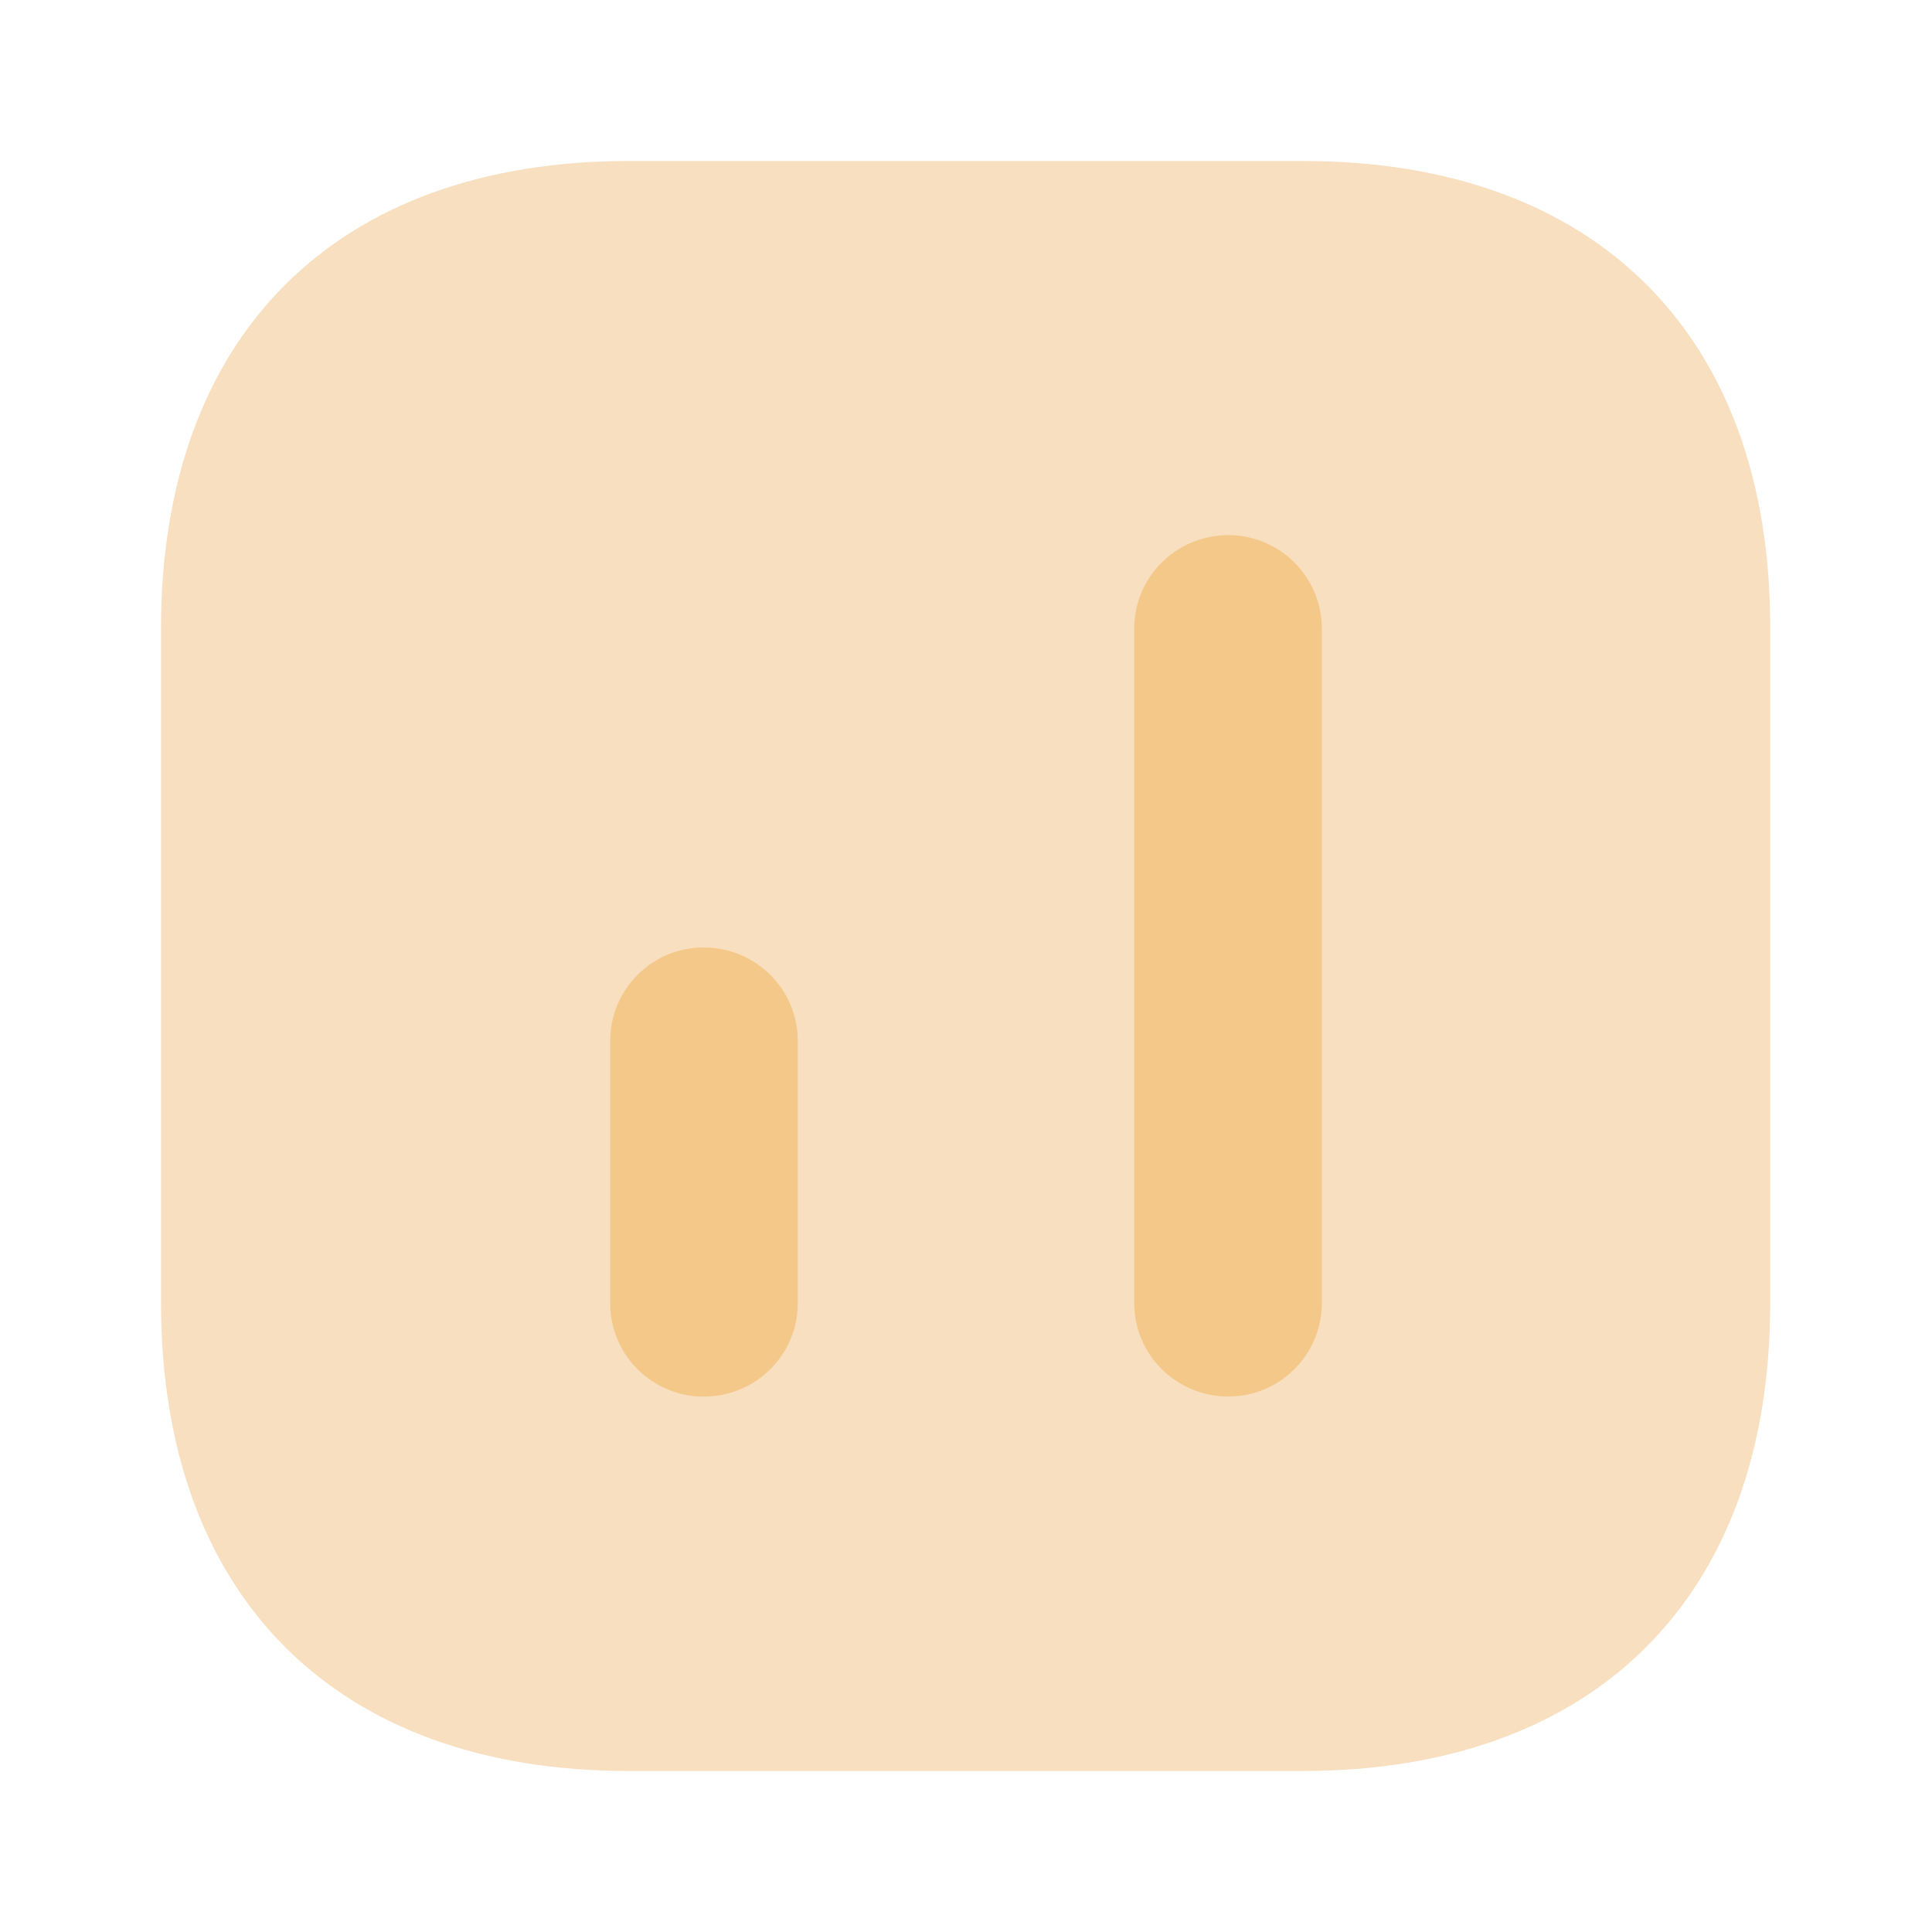 <svg width="24" height="24" viewBox="0 0 24 24" fill="none" xmlns="http://www.w3.org/2000/svg">
<path opacity="0.4" d="M16.19 2H7.81C4.17 2 2 4.17 2 7.81V16.18C2 19.83 4.17 22 7.81 22H16.18C19.82 22 21.99 19.83 21.99 16.19V7.81C22 4.17 19.83 2 16.19 2Z" fill="#ECAF60"/>
<path d="M16.42 7.808V16.188C16.42 16.828 15.9 17.348 15.26 17.348C14.61 17.348 14.09 16.828 14.09 16.188V7.808C14.09 7.168 14.61 6.648 15.26 6.648C15.9 6.648 16.42 7.168 16.42 7.808Z" fill="#F4C889"/>
<path d="M9.91 12.93V16.189C9.91 16.829 9.39 17.349 8.74 17.349C8.1 17.349 7.58 16.829 7.58 16.189V12.93C7.58 12.29 8.1 11.77 8.74 11.77C9.39 11.77 9.91 12.29 9.91 12.93Z" fill="#F4C889"/>
</svg>
